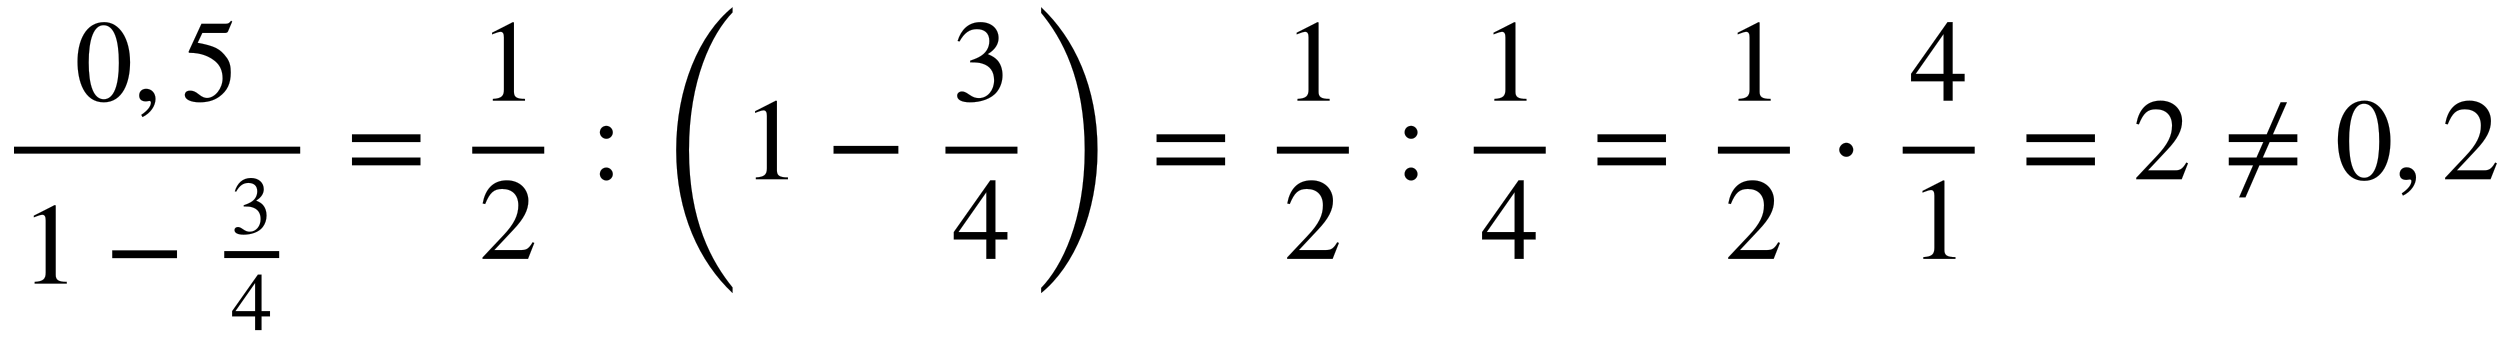 <svg xmlns="http://www.w3.org/2000/svg" xmlns:xlink="http://www.w3.org/1999/xlink" data-style="vertical-align:-3.17ex" width="49.986ex" height="6.753ex" aria-labelledby="MathJax-SVG-1-Title" viewBox="0 -1542.7 21521.8 2907.7"><defs aria-hidden="true"><path id="a" stroke-width="1" d="M476 330c0-172-63-344-226-344C79-14 24 172 24 336c0 177 69 340 230 340 131 0 222-141 222-346zm-96-5c0 208-44 325-132 325-83 0-128-118-128-321S164 12 250 12c85 0 130 115 130 313z"/><path id="b" stroke-width="1" d="M83-141l-10 19c55 37 83 74 83 107 0 7-6 13-14 13s-18-4-29-4C76-6 55 11 55 45s24 57 60 57c45 0 80-35 80-87 0-60-43-123-112-156z"/><path id="c" stroke-width="1" d="M438 681l-36-85c-3-7-11-13-27-13H181l-40-85c143-27 193-49 250-128 26-36 35-74 35-127 0-96-30-158-98-208-47-34-102-49-170-49C83-14 31 10 31 48c0 25 17 38 45 38 23 0 42-5 74-31 28-23 51-32 71-32 70 0 135 83 135 169 0 64-22 114-67 150-47 38-117 70-213 70-9 0-12 2-12 8 0 2 1 5 1 5l109 237h207c23 0 32 5 48 26z"/><path id="d" stroke-width="1" d="M394 0H118v15c74 4 95 25 95 80v449c0 34-9 49-30 49-10 0-27-5-45-12l-27-10v14l179 91 9-3V76c0-43 20-61 95-61V0z"/><path id="e" stroke-width="1" d="M621 220H64v66h557v-66z"/><path id="f" stroke-width="1" d="M61 510l-16 4c29 95 92 162 196 162 93 0 156-55 156-137 0-48-26-98-93-138 44-19 62-31 83-53 28-31 44-77 44-129 0-53-17-102-46-140-48-64-143-93-232-93C80-14 41 7 41 43c0 21 18 36 41 36 17 0 33-6 61-26 37-26 58-31 86-31 74 0 130 68 130 153 0 76-35 125-104 145-22 7-45 10-102 10v14c38 13 64 24 84 36 49 28 81 73 81 134 0 68-42 102-108 102-62 0-108-32-149-106z"/><path id="g" stroke-width="1" d="M473 167H370V0h-78v167H12v64l314 445h44V231h103v-64zm-181 64v343L52 231h240z"/><path id="h" stroke-width="1" d="M637 320H48v66h589v-66zm0-200H48v66h589v-66z"/><path id="i" stroke-width="1" d="M474 137L420 0H29v12l178 189c94 99 130 175 130 260 0 91-54 141-139 141-72 0-107-32-147-130l-21 5c21 117 85 199 208 199 113 0 185-77 185-176 0-79-39-154-128-248L130 76h234c42 0 63 11 96 67z"/><path id="j" stroke-width="1" d="M192 403c0-30-25-55-55-55s-56 25-56 55c0 32 24 56 56 56 30 0 55-26 55-56zm0-359c0-30-25-55-55-55S81 14 81 44c0 32 24 56 56 56 30 0 55-26 55-56z"/><path id="k" stroke-width="1" d="M667-346v-48C383-127 182 295 182 836c0 538 201 1002 485 1230v-44c-178-184-375-580-375-1186 0-613 197-962 375-1182z"/><path id="l" stroke-width="1" d="M83 2018v48c284-267 485-685 485-1230C568 302 367-166 83-394v44C261-166 458 230 458 836c0 614-197 965-375 1182z"/><path id="m" stroke-width="1" d="M203 253c0-32-27-60-59-60-33 0-61 30-61 60s28 60 61 60c32 0 59-28 59-60z"/><path id="n" stroke-width="1" d="M637 120H311L191-156h-54l120 276H48v66h238l59 134H48v66h326l120 276h54L427 386h210v-66H399l-59-134h297v-66z"/></defs><g fill="currentColor" stroke="currentColor" stroke-width="0" aria-hidden="true" transform="scale(1 -1)"><path stroke="none" d="M120 220h2464v60H120z"/><g transform="translate(643 676)"><use xlink:href="#a"/><use x="500" xlink:href="#b"/><use x="917" xlink:href="#c"/></g><g transform="translate(180 -899)"><use xlink:href="#d"/><use x="722" xlink:href="#e"/><g transform="translate(1750)"><path stroke="none" d="M0 220h473v60H0z"/><use x="84" y="610" transform="scale(.707)" xlink:href="#f"/><use x="84" y="-566" transform="scale(.707)" xlink:href="#g"/></g></g><use x="2982" xlink:href="#h"/><g transform="translate(4065)"><path stroke="none" d="M0 220h620v60H0z"/><use x="60" y="676" xlink:href="#d"/><use x="60" y="-686" xlink:href="#i"/></g><use x="5083" xlink:href="#j"/><g transform="translate(5639)"><use y="-586" xlink:href="#k"/><use x="750" xlink:href="#d"/><use x="1473" xlink:href="#e"/><g transform="translate(2500)"><path stroke="none" d="M0 220h620v60H0z"/><use x="60" y="676" xlink:href="#f"/><use x="60" y="-686" xlink:href="#g"/></g><use x="3241" y="-586" xlink:href="#l"/></g><use x="9909" xlink:href="#h"/><g transform="translate(10992)"><path stroke="none" d="M0 220h620v60H0z"/><use x="60" y="676" xlink:href="#d"/><use x="60" y="-686" xlink:href="#i"/></g><use x="12011" xlink:href="#j"/><g transform="translate(12687)"><path stroke="none" d="M0 220h620v60H0z"/><use x="60" y="676" xlink:href="#d"/><use x="60" y="-686" xlink:href="#g"/></g><use x="13705" xlink:href="#h"/><g transform="translate(14789)"><path stroke="none" d="M0 220h620v60H0z"/><use x="60" y="676" xlink:href="#d"/><use x="60" y="-686" xlink:href="#i"/></g><use x="15751" xlink:href="#m"/><g transform="translate(16380)"><path stroke="none" d="M0 220h620v60H0z"/><use x="60" y="676" xlink:href="#g"/><use x="60" y="-686" xlink:href="#d"/></g><use x="17398" xlink:href="#h"/><use x="18362" xlink:href="#i"/><use x="19140" xlink:href="#n"/><use x="20103" xlink:href="#a"/><use x="20604" xlink:href="#b"/><use x="21021" xlink:href="#i"/></g></svg>